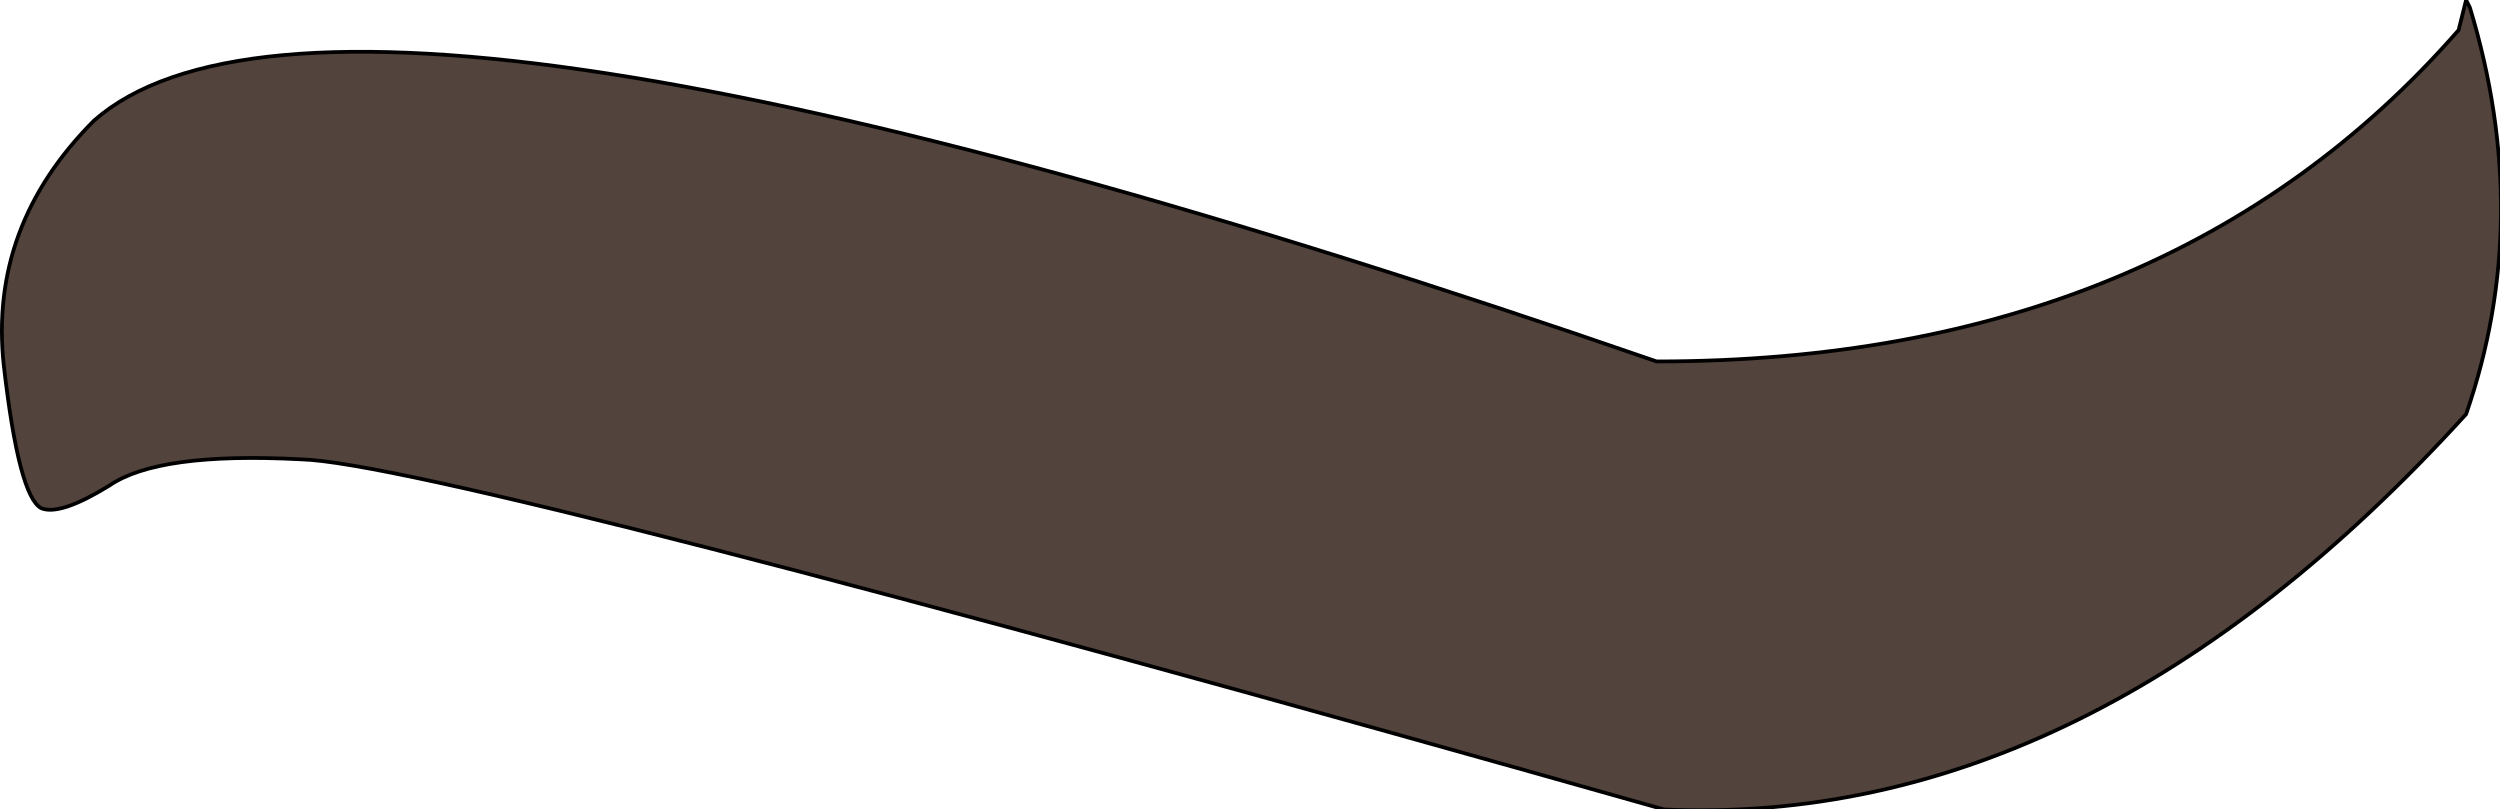 <?xml version="1.0" encoding="UTF-8" standalone="no"?>
<svg xmlns:xlink="http://www.w3.org/1999/xlink" height="10.75px" width="33.2px" xmlns="http://www.w3.org/2000/svg">
  <g transform="matrix(1.0, 0.0, 0.0, 1.0, 14.6, 4.2)">
    <path d="M18.05 -3.8 L18.15 -4.2 18.2 -4.1 Q19.05 -1.3 18.15 1.3 13.15 6.8 7.5 6.55 -8.75 1.95 -10.6 1.9 -12.5 1.8 -13.15 2.25 -13.8 2.65 -14.05 2.55 -14.35 2.4 -14.55 0.65 -14.75 -1.2 -13.35 -2.6 -10.1 -5.45 7.4 0.6 14.2 0.6 18.05 -3.8" fill="#52433c" fill-rule="evenodd" stroke="none"/>
    <path d="M18.05 -3.8 Q14.2 0.6 7.4 0.6 -10.1 -5.45 -13.35 -2.6 -14.75 -1.2 -14.55 0.65 -14.35 2.4 -14.05 2.55 -13.8 2.65 -13.15 2.25 -12.5 1.8 -10.6 1.9 -8.75 1.95 7.5 6.55 13.15 6.8 18.15 1.3 19.05 -1.3 18.2 -4.1 L18.15 -4.2 18.05 -3.8 Z" fill="none" stroke="#000000" stroke-linecap="round" stroke-linejoin="round" stroke-width="0.05"/>
  </g>
</svg>
